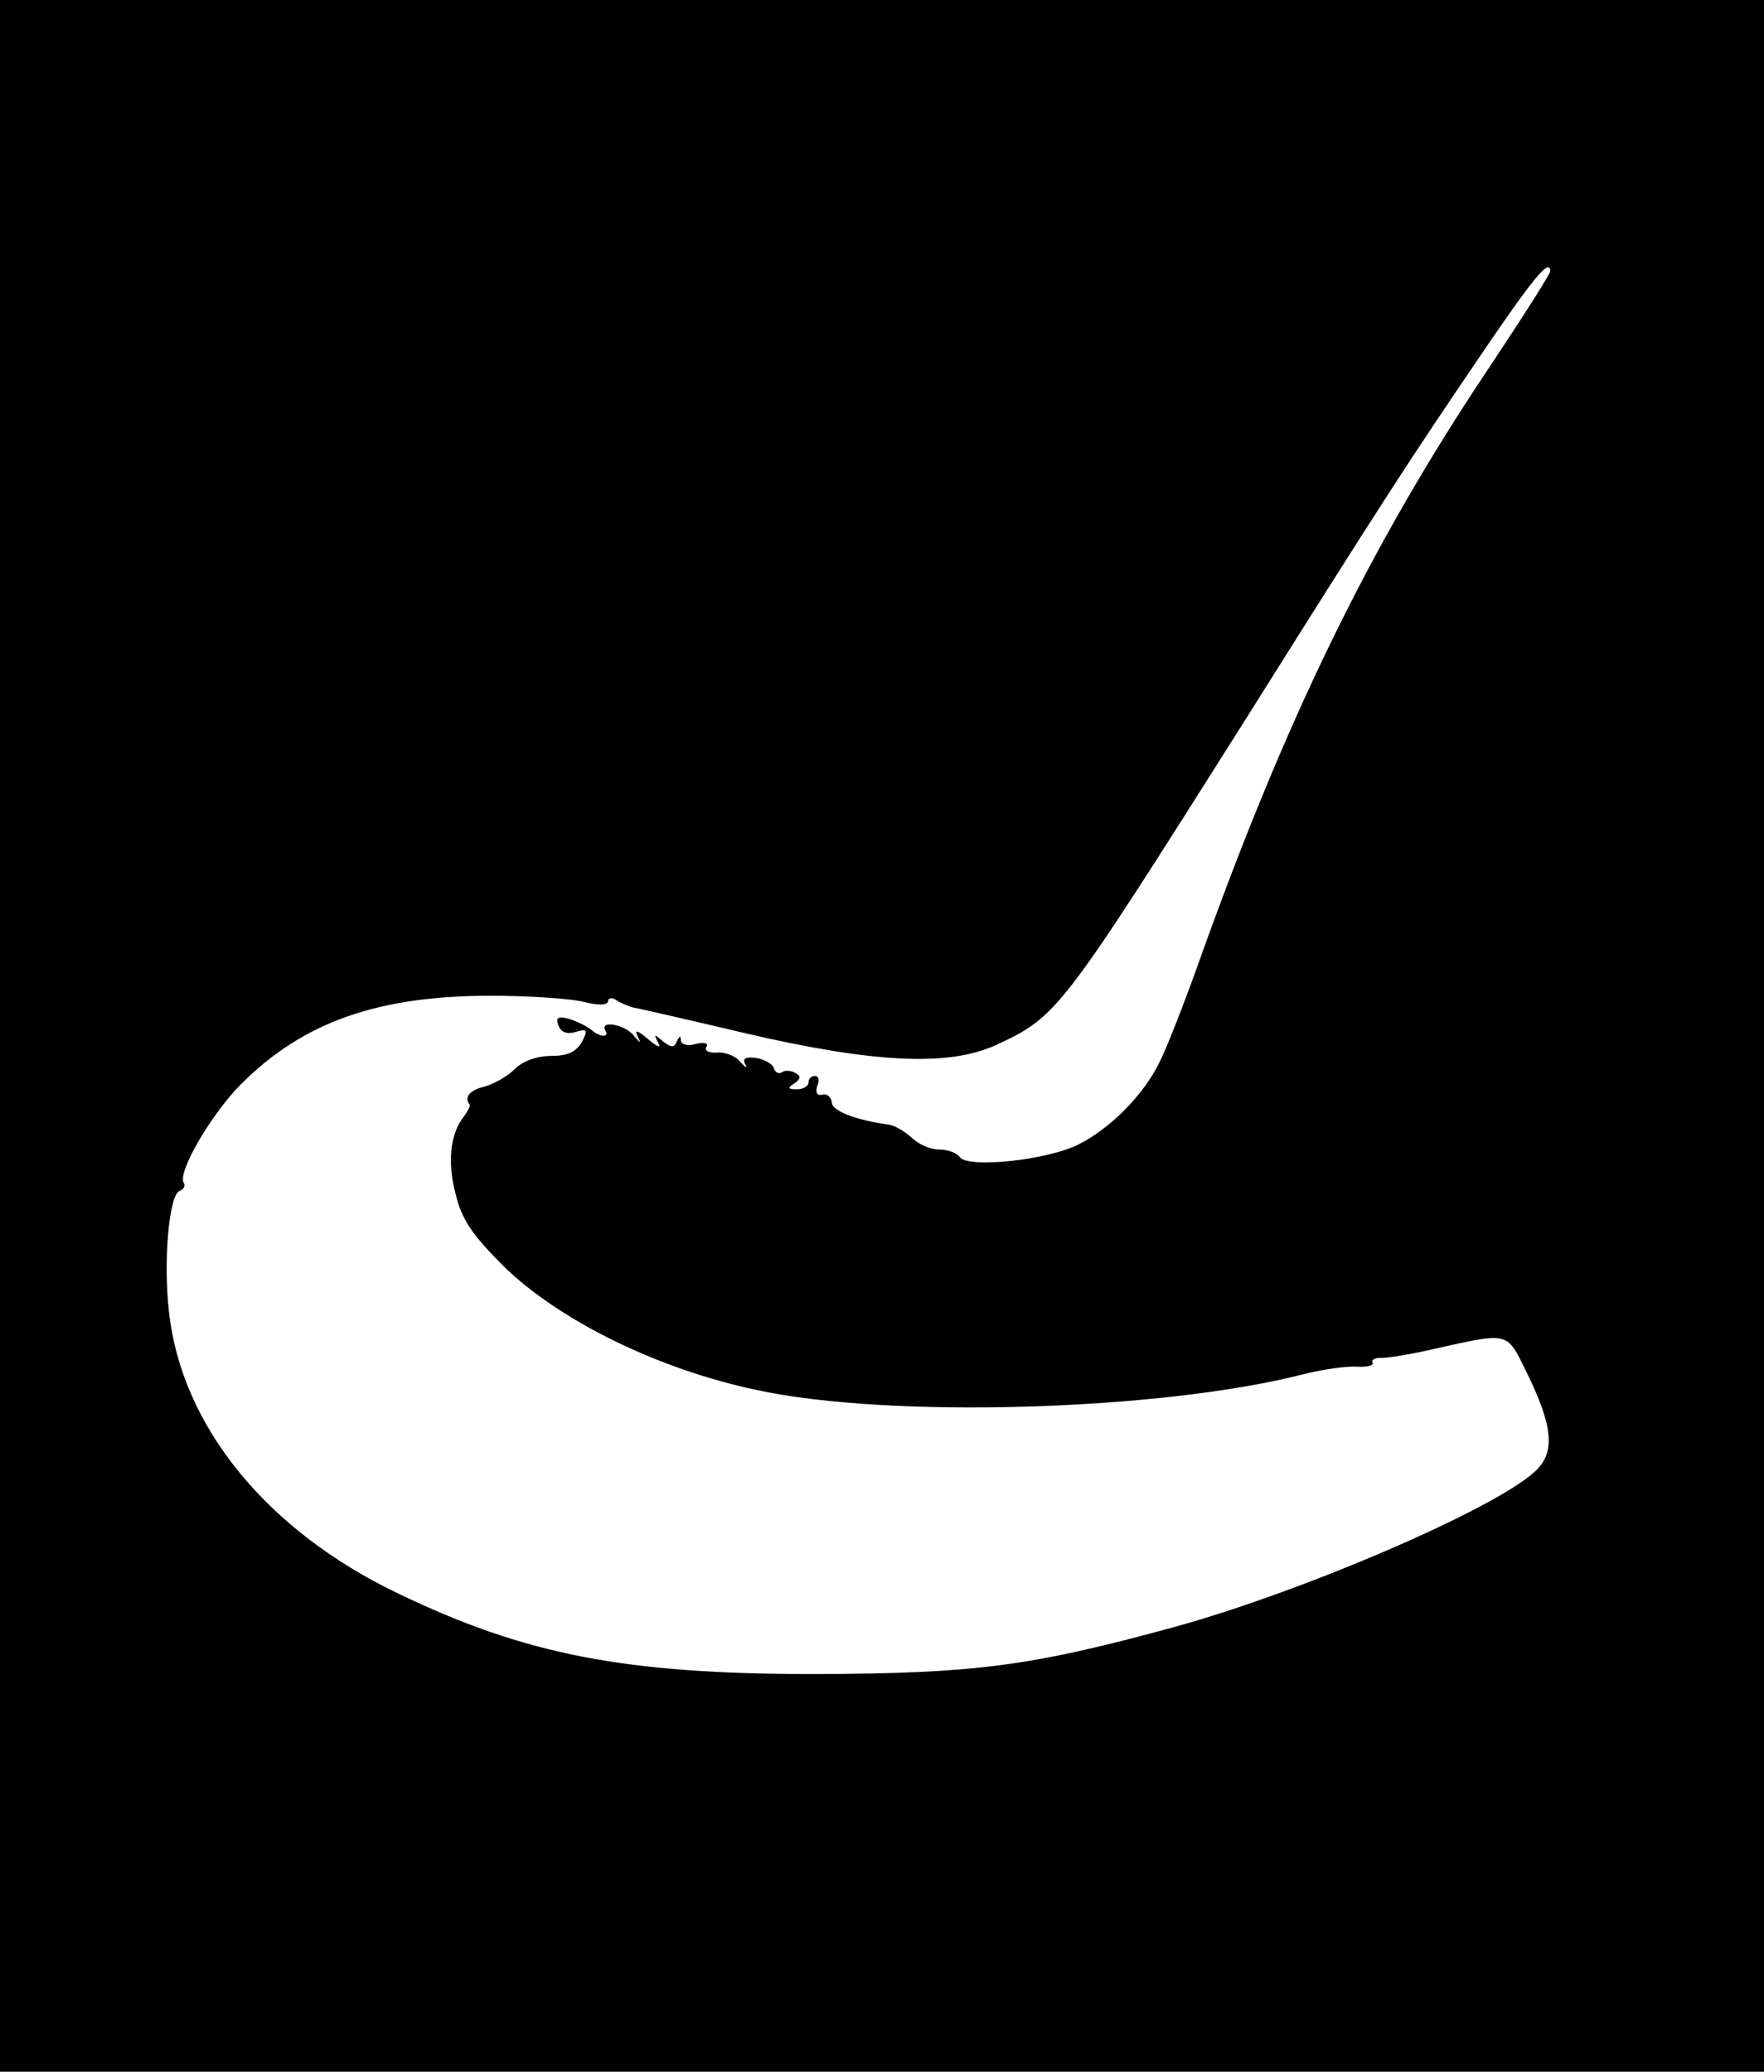<?xml version="1.0" standalone="no"?>
<!DOCTYPE svg PUBLIC "-//W3C//DTD SVG 20010904//EN"
 "http://www.w3.org/TR/2001/REC-SVG-20010904/DTD/svg10.dtd">
<svg version="1.0" xmlns="http://www.w3.org/2000/svg"
 width="264pt" height="310pt" viewBox="0 0 264 310"
 preserveAspectRatio="xMidYMid meet">
<g transform="translate(0,310) scale(0.1,-0.1)"
fill="#000000" stroke="none">
<path d="M0 1550 l0 -1550 1320 0 1320 0 0 1550 0 1550 -1320 0 -1320 0 0
-1550z m2320 1144 c0 -4 -42 -70 -94 -148 -176 -263 -304 -526 -434 -892 -22
-61 -47 -125 -57 -144 -24 -49 -73 -98 -120 -122 -46 -24 -168 -37 -179 -19
-4 6 -18 11 -31 11 -13 0 -31 8 -41 18 -10 9 -25 18 -33 19 -51 7 -86 21 -86
33 -1 8 -7 14 -14 12 -8 -2 -11 3 -8 13 4 8 2 15 -3 15 -6 0 -10 -4 -10 -10 0
-5 -8 -10 -17 -10 -14 0 -15 2 -4 9 9 6 10 11 2 15 -6 4 -15 5 -20 2 -5 -4
-11 -1 -13 6 -2 6 -14 13 -27 15 -15 2 -20 -1 -16 -9 4 -7 1 -6 -7 3 -7 9 -23
15 -35 14 -12 -1 -19 3 -16 8 4 6 -3 8 -15 5 -13 -4 -22 -1 -23 5 0 8 -2 7 -6
-1 -4 -10 -8 -10 -21 0 -13 11 -14 11 -7 -2 5 -9 -1 -7 -15 5 -15 13 -21 15
-16 5 6 -12 5 -12 -6 1 -13 16 -51 23 -42 7 7 -11 -9 -10 -21 1 -6 5 -20 12
-32 16 -18 5 -22 3 -17 -10 4 -10 13 -13 26 -9 17 5 18 3 9 -15 -9 -15 -21
-21 -46 -21 -22 0 -43 -8 -55 -20 -11 -11 -31 -22 -45 -26 -22 -5 -31 -16 -22
-27 1 -2 -3 -10 -9 -18 -20 -25 -25 -68 -12 -116 9 -38 25 -61 72 -108 83 -81
231 -154 379 -185 198 -43 606 -31 819 24 28 7 63 12 79 11 15 -1 26 2 23 6
-2 4 4 8 13 7 10 0 41 5 68 11 125 28 119 30 149 -31 41 -83 44 -122 13 -150
-60 -56 -348 -180 -541 -233 -216 -59 -298 -69 -536 -70 -286 0 -434 29 -625
121 -196 94 -323 250 -342 420 -9 77 0 177 16 182 6 2 9 8 6 12 -10 16 42 104
86 148 93 93 205 132 373 132 56 0 118 -4 139 -9 23 -6 37 -5 37 1 0 5 6 6 13
1 6 -4 17 -8 22 -10 6 -1 82 -18 170 -39 194 -45 304 -50 375 -18 93 43 97 49
375 489 208 331 244 386 350 542 80 118 105 148 105 127z"/>
</g>
</svg>
